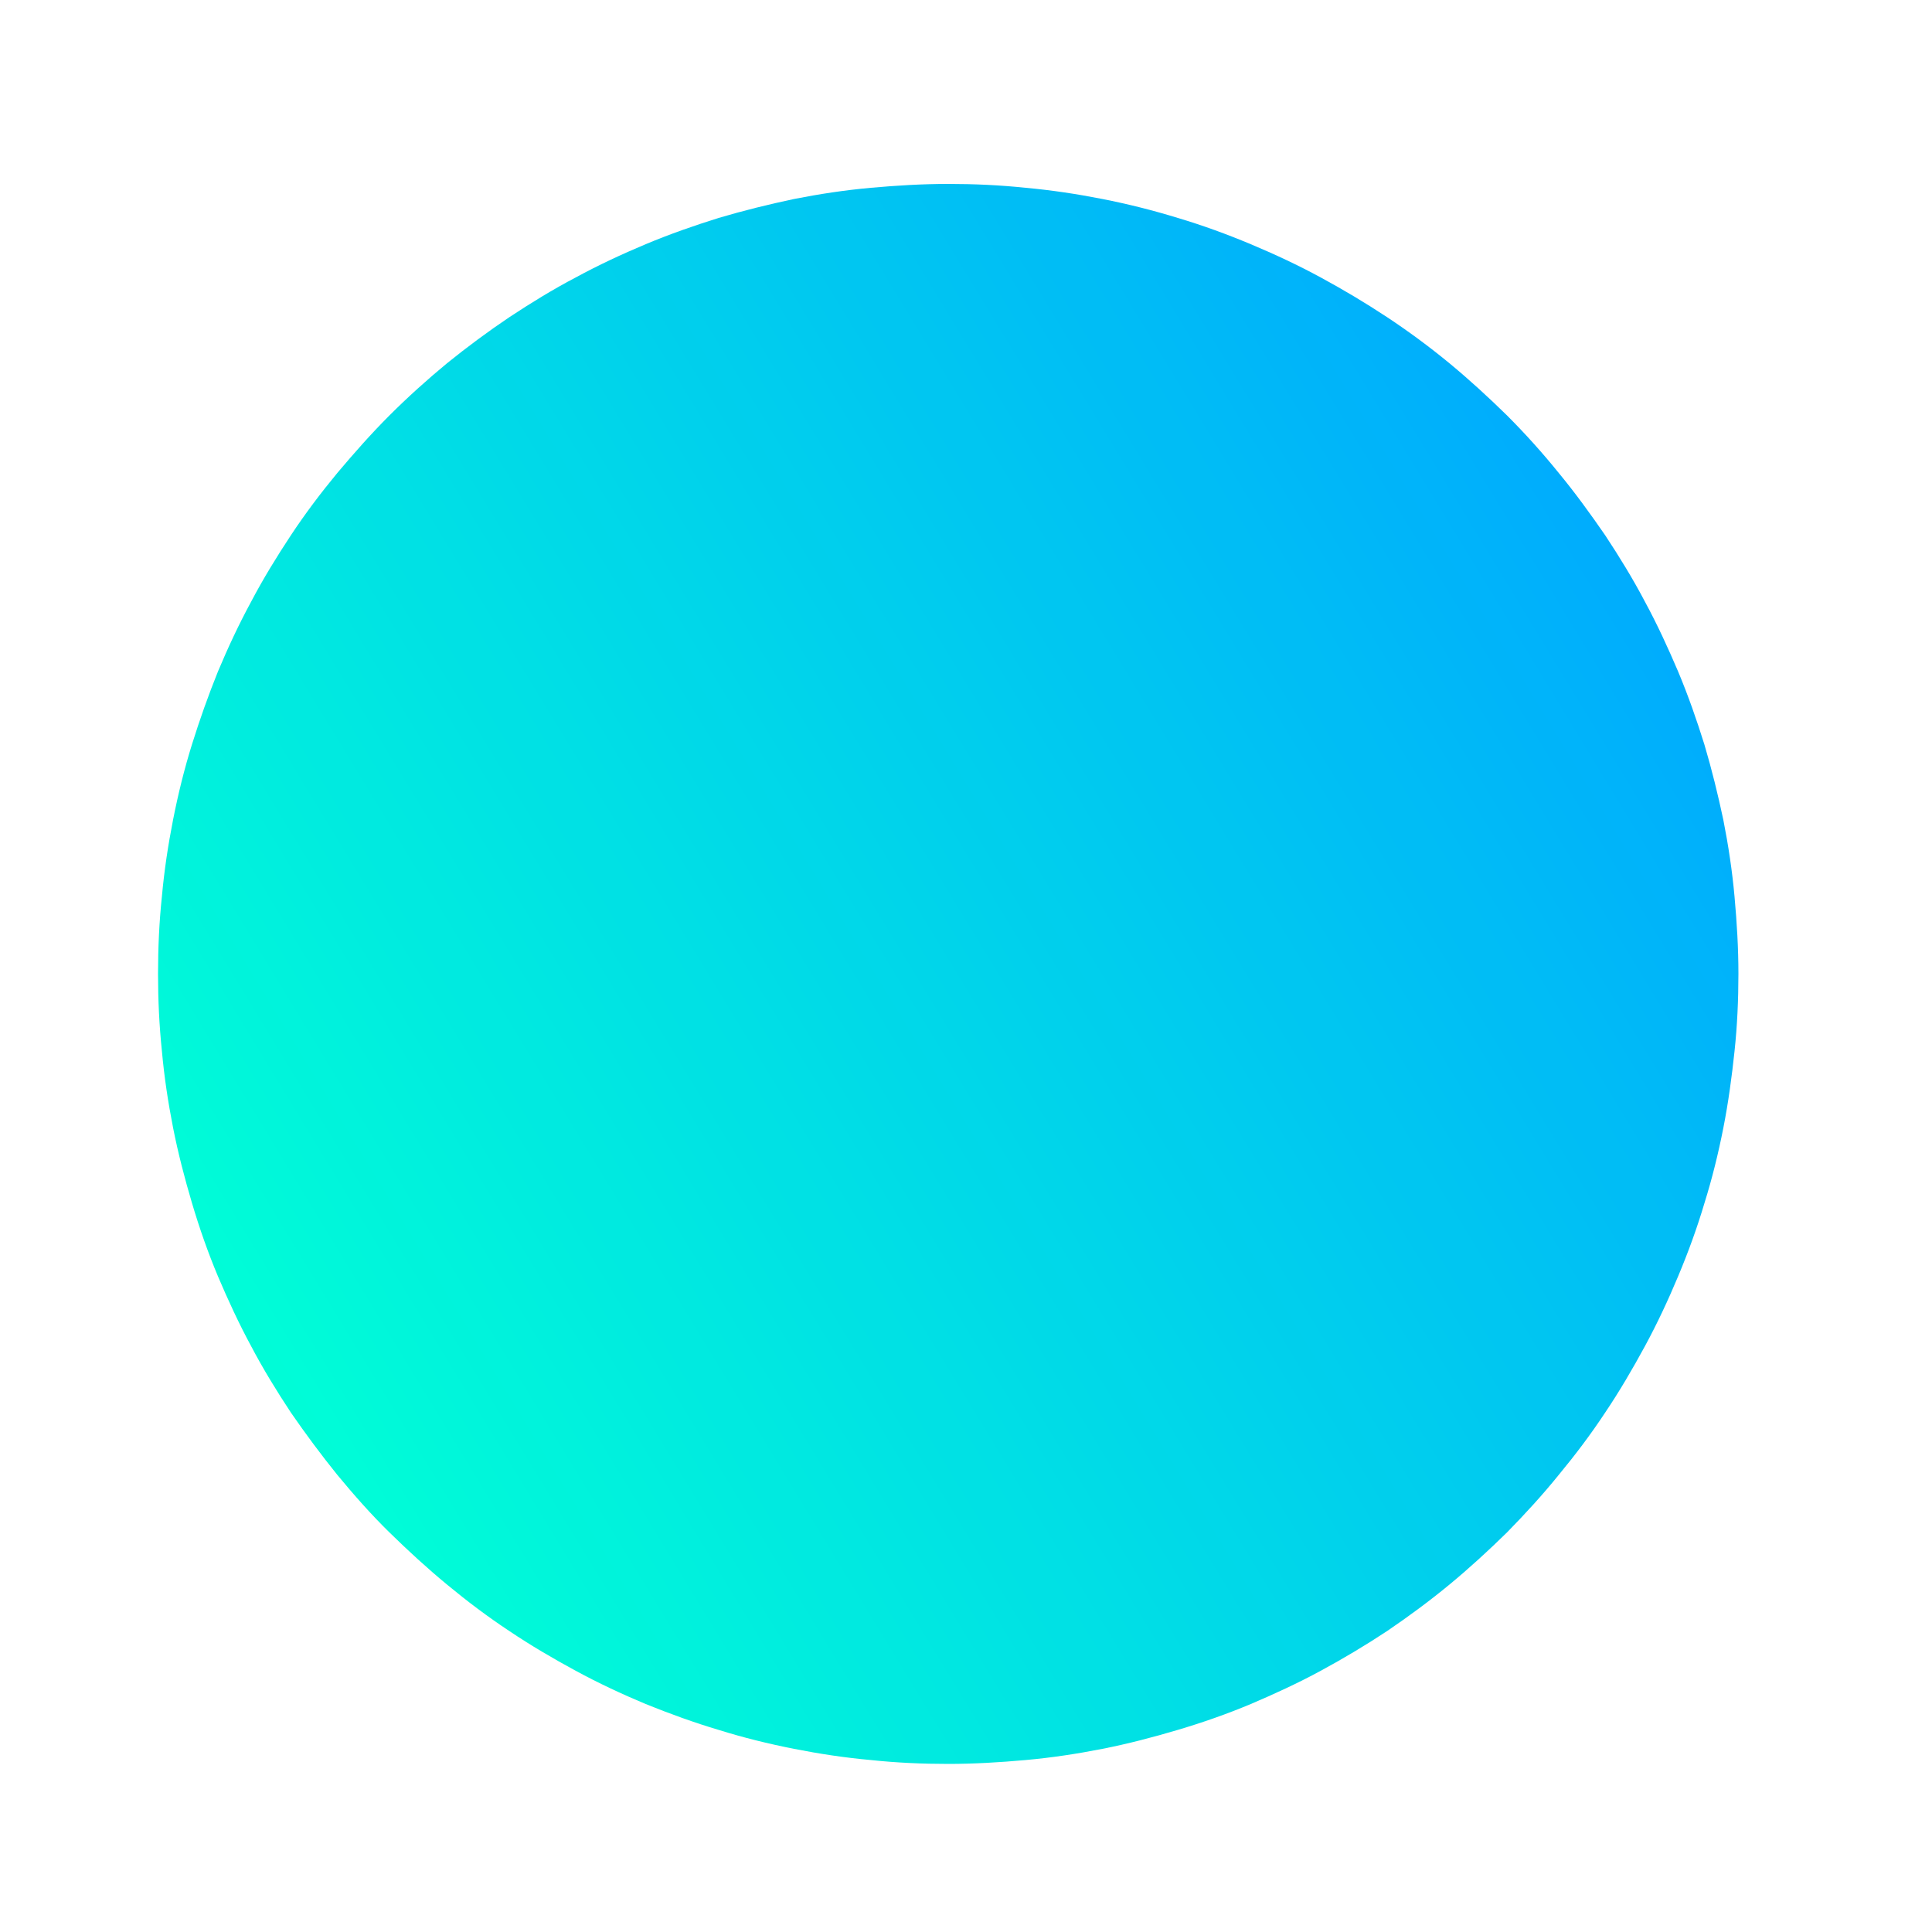 <?xml version="1.0" encoding="utf-8"?>
<!-- Generator: Adobe Illustrator 27.9.0, SVG Export Plug-In . SVG Version: 6.00 Build 0)  -->
<svg version="1.1" id="Layer_1" xmlns="http://www.w3.org/2000/svg" xmlns:xlink="http://www.w3.org/1999/xlink" x="0px" y="0px"
	 viewBox="0 0 50 50" style="enable-background:new 0 0 50 50;" xml:space="preserve">
<style type="text/css">
	.st0{clip-path:url(#SVGID_00000008139502005287778940000005239594969829662894_);}
	.st1{clip-path:url(#SVGID_00000066476286563908947050000003742932288535947918_);}
	.st2{fill:url(#SVGID_00000098930313767345058430000014442806418542103450_);}
</style>
<g>
	<defs>
		<rect id="SVGID_1_" x="4.09" y="4.75" width="40.9" height="40.9"/>
	</defs>
	<clipPath id="SVGID_00000064349764918148539570000013151459657145249961_">
		<use xlink:href="#SVGID_1_"  style="overflow:visible;"/>
	</clipPath>
	<g style="clip-path:url(#SVGID_00000064349764918148539570000013151459657145249961_);">
		<g>
			<defs>
				<path id="SVGID_00000040544643740920108320000018153736099960548763_" d="M44.99,25.2c0,0.67-0.03,1.34-0.1,2
					s-0.16,1.33-0.29,1.99c-0.13,0.66-0.29,1.31-0.49,1.95c-0.19,0.64-0.42,1.27-0.68,1.89s-0.54,1.22-0.86,1.81
					c-0.32,0.59-0.66,1.17-1.03,1.72c-0.37,0.56-0.77,1.09-1.2,1.61c-0.42,0.52-0.87,1.01-1.34,1.49c-0.48,0.47-0.97,0.92-1.49,1.35
					c-0.51,0.42-1.05,0.82-1.61,1.2c-0.56,0.37-1.13,0.71-1.72,1.03c-0.59,0.32-1.2,0.6-1.81,0.86c-0.62,0.26-1.25,0.48-1.89,0.67
					c-0.64,0.19-1.29,0.36-1.95,0.49c-0.66,0.13-1.32,0.23-1.99,0.29s-1.34,0.1-2,0.1c-0.67,0-1.34-0.03-2-0.1
					c-0.67-0.06-1.33-0.16-1.99-0.29c-0.66-0.13-1.31-0.29-1.95-0.49c-0.64-0.19-1.27-0.42-1.89-0.67
					c-0.62-0.26-1.22-0.54-1.81-0.86c-0.59-0.32-1.17-0.66-1.72-1.03c-0.56-0.37-1.09-0.77-1.61-1.2c-0.52-0.43-1.01-0.88-1.49-1.35
					c-0.48-0.47-0.92-0.97-1.35-1.49c-0.42-0.52-0.82-1.06-1.2-1.61c-0.37-0.56-0.72-1.13-1.03-1.72c-0.32-0.59-0.6-1.2-0.86-1.81
					c-0.26-0.62-0.48-1.25-0.67-1.89s-0.36-1.29-0.49-1.95c-0.13-0.66-0.23-1.32-0.29-1.99c-0.07-0.67-0.1-1.33-0.1-2
					s0.03-1.34,0.1-2c0.06-0.67,0.16-1.33,0.29-1.99c0.13-0.66,0.29-1.31,0.49-1.95S5.39,18,5.64,17.38
					c0.26-0.62,0.54-1.22,0.86-1.81c0.31-0.59,0.66-1.16,1.03-1.72c0.37-0.56,0.77-1.09,1.2-1.61c0.43-0.51,0.87-1.01,1.35-1.49
					c0.47-0.47,0.97-0.92,1.49-1.35c0.52-0.42,1.06-0.82,1.61-1.19c0.56-0.37,1.13-0.72,1.72-1.03c0.59-0.32,1.19-0.6,1.81-0.86
					c0.62-0.26,1.25-0.48,1.89-0.68c0.64-0.19,1.29-0.35,1.95-0.49c0.66-0.13,1.32-0.23,1.99-0.29c0.67-0.06,1.33-0.1,2-0.1
					c0.67,0,1.34,0.03,2,0.1c0.67,0.06,1.33,0.16,1.99,0.29c0.66,0.13,1.3,0.29,1.95,0.49c0.64,0.19,1.27,0.42,1.89,0.68
					c0.62,0.26,1.22,0.54,1.81,0.86c0.59,0.32,1.16,0.66,1.72,1.03c0.56,0.37,1.1,0.77,1.61,1.19c0.52,0.43,1.01,0.88,1.49,1.35
					c0.47,0.47,0.92,0.97,1.34,1.49c0.43,0.52,0.82,1.06,1.2,1.61c0.37,0.56,0.72,1.13,1.03,1.72c0.32,0.59,0.6,1.2,0.86,1.81
					c0.26,0.62,0.48,1.25,0.68,1.89c0.19,0.64,0.35,1.29,0.49,1.95c0.13,0.66,0.23,1.32,0.29,1.99S44.99,24.53,44.99,25.2z"/>
			</defs>
			<clipPath id="SVGID_00000030468451012258551600000017016262677910017412_">
				<use xlink:href="#SVGID_00000040544643740920108320000018153736099960548763_"  style="overflow:visible;"/>
			</clipPath>
			<g style="clip-path:url(#SVGID_00000030468451012258551600000017016262677910017412_);">
				
					<linearGradient id="SVGID_00000054230469083478374780000014006266492932083641_" gradientUnits="userSpaceOnUse" x1="-218.007" y1="268.47" x2="-217.038" y2="268.429" gradientTransform="matrix(-48.98 36.556 34.893 51.315 -19996.637 -5798.468)">
					<stop  offset="0" style="stop-color:#00A8FF"/>
					<stop  offset="0.041" style="stop-color:#00A8FF"/>
					<stop  offset="0.062" style="stop-color:#00A8FF"/>
					<stop  offset="0.094" style="stop-color:#00A8FF"/>
					<stop  offset="0.109" style="stop-color:#00A8FF"/>
					<stop  offset="0.117" style="stop-color:#00A9FF"/>
					<stop  offset="0.125" style="stop-color:#00AAFE"/>
					<stop  offset="0.133" style="stop-color:#00ABFE"/>
					<stop  offset="0.141" style="stop-color:#00ABFD"/>
					<stop  offset="0.148" style="stop-color:#00ACFD"/>
					<stop  offset="0.156" style="stop-color:#00ADFD"/>
					<stop  offset="0.164" style="stop-color:#00AEFC"/>
					<stop  offset="0.172" style="stop-color:#00AFFC"/>
					<stop  offset="0.18" style="stop-color:#00B0FB"/>
					<stop  offset="0.188" style="stop-color:#00B1FB"/>
					<stop  offset="0.195" style="stop-color:#00B2FA"/>
					<stop  offset="0.203" style="stop-color:#00B3FA"/>
					<stop  offset="0.211" style="stop-color:#00B4FA"/>
					<stop  offset="0.219" style="stop-color:#00B4F9"/>
					<stop  offset="0.227" style="stop-color:#00B5F9"/>
					<stop  offset="0.234" style="stop-color:#00B6F8"/>
					<stop  offset="0.242" style="stop-color:#00B7F8"/>
					<stop  offset="0.25" style="stop-color:#00B8F7"/>
					<stop  offset="0.258" style="stop-color:#00B9F7"/>
					<stop  offset="0.266" style="stop-color:#00BAF7"/>
					<stop  offset="0.273" style="stop-color:#00BBF6"/>
					<stop  offset="0.281" style="stop-color:#00BCF6"/>
					<stop  offset="0.289" style="stop-color:#00BDF5"/>
					<stop  offset="0.297" style="stop-color:#00BDF5"/>
					<stop  offset="0.305" style="stop-color:#00BEF4"/>
					<stop  offset="0.312" style="stop-color:#00BFF4"/>
					<stop  offset="0.32" style="stop-color:#00C0F4"/>
					<stop  offset="0.328" style="stop-color:#00C1F3"/>
					<stop  offset="0.336" style="stop-color:#00C2F3"/>
					<stop  offset="0.344" style="stop-color:#00C3F2"/>
					<stop  offset="0.352" style="stop-color:#00C4F2"/>
					<stop  offset="0.359" style="stop-color:#00C5F1"/>
					<stop  offset="0.367" style="stop-color:#00C6F1"/>
					<stop  offset="0.375" style="stop-color:#00C6F1"/>
					<stop  offset="0.383" style="stop-color:#00C7F0"/>
					<stop  offset="0.391" style="stop-color:#00C8F0"/>
					<stop  offset="0.398" style="stop-color:#00C9EF"/>
					<stop  offset="0.406" style="stop-color:#00CAEF"/>
					<stop  offset="0.414" style="stop-color:#00CBEF"/>
					<stop  offset="0.422" style="stop-color:#00CCEE"/>
					<stop  offset="0.43" style="stop-color:#00CDEE"/>
					<stop  offset="0.438" style="stop-color:#00CEED"/>
					<stop  offset="0.445" style="stop-color:#00CFED"/>
					<stop  offset="0.453" style="stop-color:#00CFEC"/>
					<stop  offset="0.461" style="stop-color:#00D0EC"/>
					<stop  offset="0.469" style="stop-color:#00D1EC"/>
					<stop  offset="0.477" style="stop-color:#00D2EB"/>
					<stop  offset="0.484" style="stop-color:#00D3EB"/>
					<stop  offset="0.492" style="stop-color:#00D4EA"/>
					<stop  offset="0.5" style="stop-color:#00D5EA"/>
					<stop  offset="0.508" style="stop-color:#00D6E9"/>
					<stop  offset="0.516" style="stop-color:#00D7E9"/>
					<stop  offset="0.523" style="stop-color:#00D8E9"/>
					<stop  offset="0.531" style="stop-color:#00D8E8"/>
					<stop  offset="0.539" style="stop-color:#00D9E8"/>
					<stop  offset="0.547" style="stop-color:#00DAE7"/>
					<stop  offset="0.555" style="stop-color:#00DBE7"/>
					<stop  offset="0.562" style="stop-color:#00DCE6"/>
					<stop  offset="0.57" style="stop-color:#00DDE6"/>
					<stop  offset="0.578" style="stop-color:#00DEE6"/>
					<stop  offset="0.586" style="stop-color:#00DFE5"/>
					<stop  offset="0.594" style="stop-color:#00E0E5"/>
					<stop  offset="0.602" style="stop-color:#00E1E4"/>
					<stop  offset="0.609" style="stop-color:#00E1E4"/>
					<stop  offset="0.617" style="stop-color:#00E2E3"/>
					<stop  offset="0.625" style="stop-color:#00E3E3"/>
					<stop  offset="0.633" style="stop-color:#00E4E3"/>
					<stop  offset="0.641" style="stop-color:#00E5E2"/>
					<stop  offset="0.648" style="stop-color:#00E6E2"/>
					<stop  offset="0.656" style="stop-color:#00E7E1"/>
					<stop  offset="0.664" style="stop-color:#00E8E1"/>
					<stop  offset="0.672" style="stop-color:#00E9E0"/>
					<stop  offset="0.68" style="stop-color:#00EAE0"/>
					<stop  offset="0.688" style="stop-color:#00EAE0"/>
					<stop  offset="0.695" style="stop-color:#00EBDF"/>
					<stop  offset="0.703" style="stop-color:#00ECDF"/>
					<stop  offset="0.711" style="stop-color:#00EDDE"/>
					<stop  offset="0.719" style="stop-color:#00EEDE"/>
					<stop  offset="0.727" style="stop-color:#00EFDE"/>
					<stop  offset="0.734" style="stop-color:#00F0DD"/>
					<stop  offset="0.742" style="stop-color:#00F1DD"/>
					<stop  offset="0.75" style="stop-color:#00F2DC"/>
					<stop  offset="0.758" style="stop-color:#00F3DC"/>
					<stop  offset="0.766" style="stop-color:#00F3DB"/>
					<stop  offset="0.773" style="stop-color:#00F4DB"/>
					<stop  offset="0.781" style="stop-color:#00F5DB"/>
					<stop  offset="0.789" style="stop-color:#00F6DA"/>
					<stop  offset="0.797" style="stop-color:#00F7DA"/>
					<stop  offset="0.805" style="stop-color:#00F8D9"/>
					<stop  offset="0.812" style="stop-color:#00F9D9"/>
					<stop  offset="0.82" style="stop-color:#00FAD8"/>
					<stop  offset="0.828" style="stop-color:#00FBD8"/>
					<stop  offset="0.836" style="stop-color:#00FCD8"/>
					<stop  offset="0.844" style="stop-color:#00FCD7"/>
					<stop  offset="0.852" style="stop-color:#00FDD7"/>
					<stop  offset="0.859" style="stop-color:#00FED6"/>
					<stop  offset="0.875" style="stop-color:#00FFD6"/>
					<stop  offset="0.959" style="stop-color:#00FFD6"/>
					<stop  offset="1" style="stop-color:#00FFD6"/>
				</linearGradient>
				<path style="fill:url(#SVGID_00000054230469083478374780000014006266492932083641_);" d="M63.43,31.88L31.22-15.49l-45.58,34.02
					L17.86,65.9L63.43,31.88z"/>
			</g>
		</g>
	</g>
</g>
</svg>
